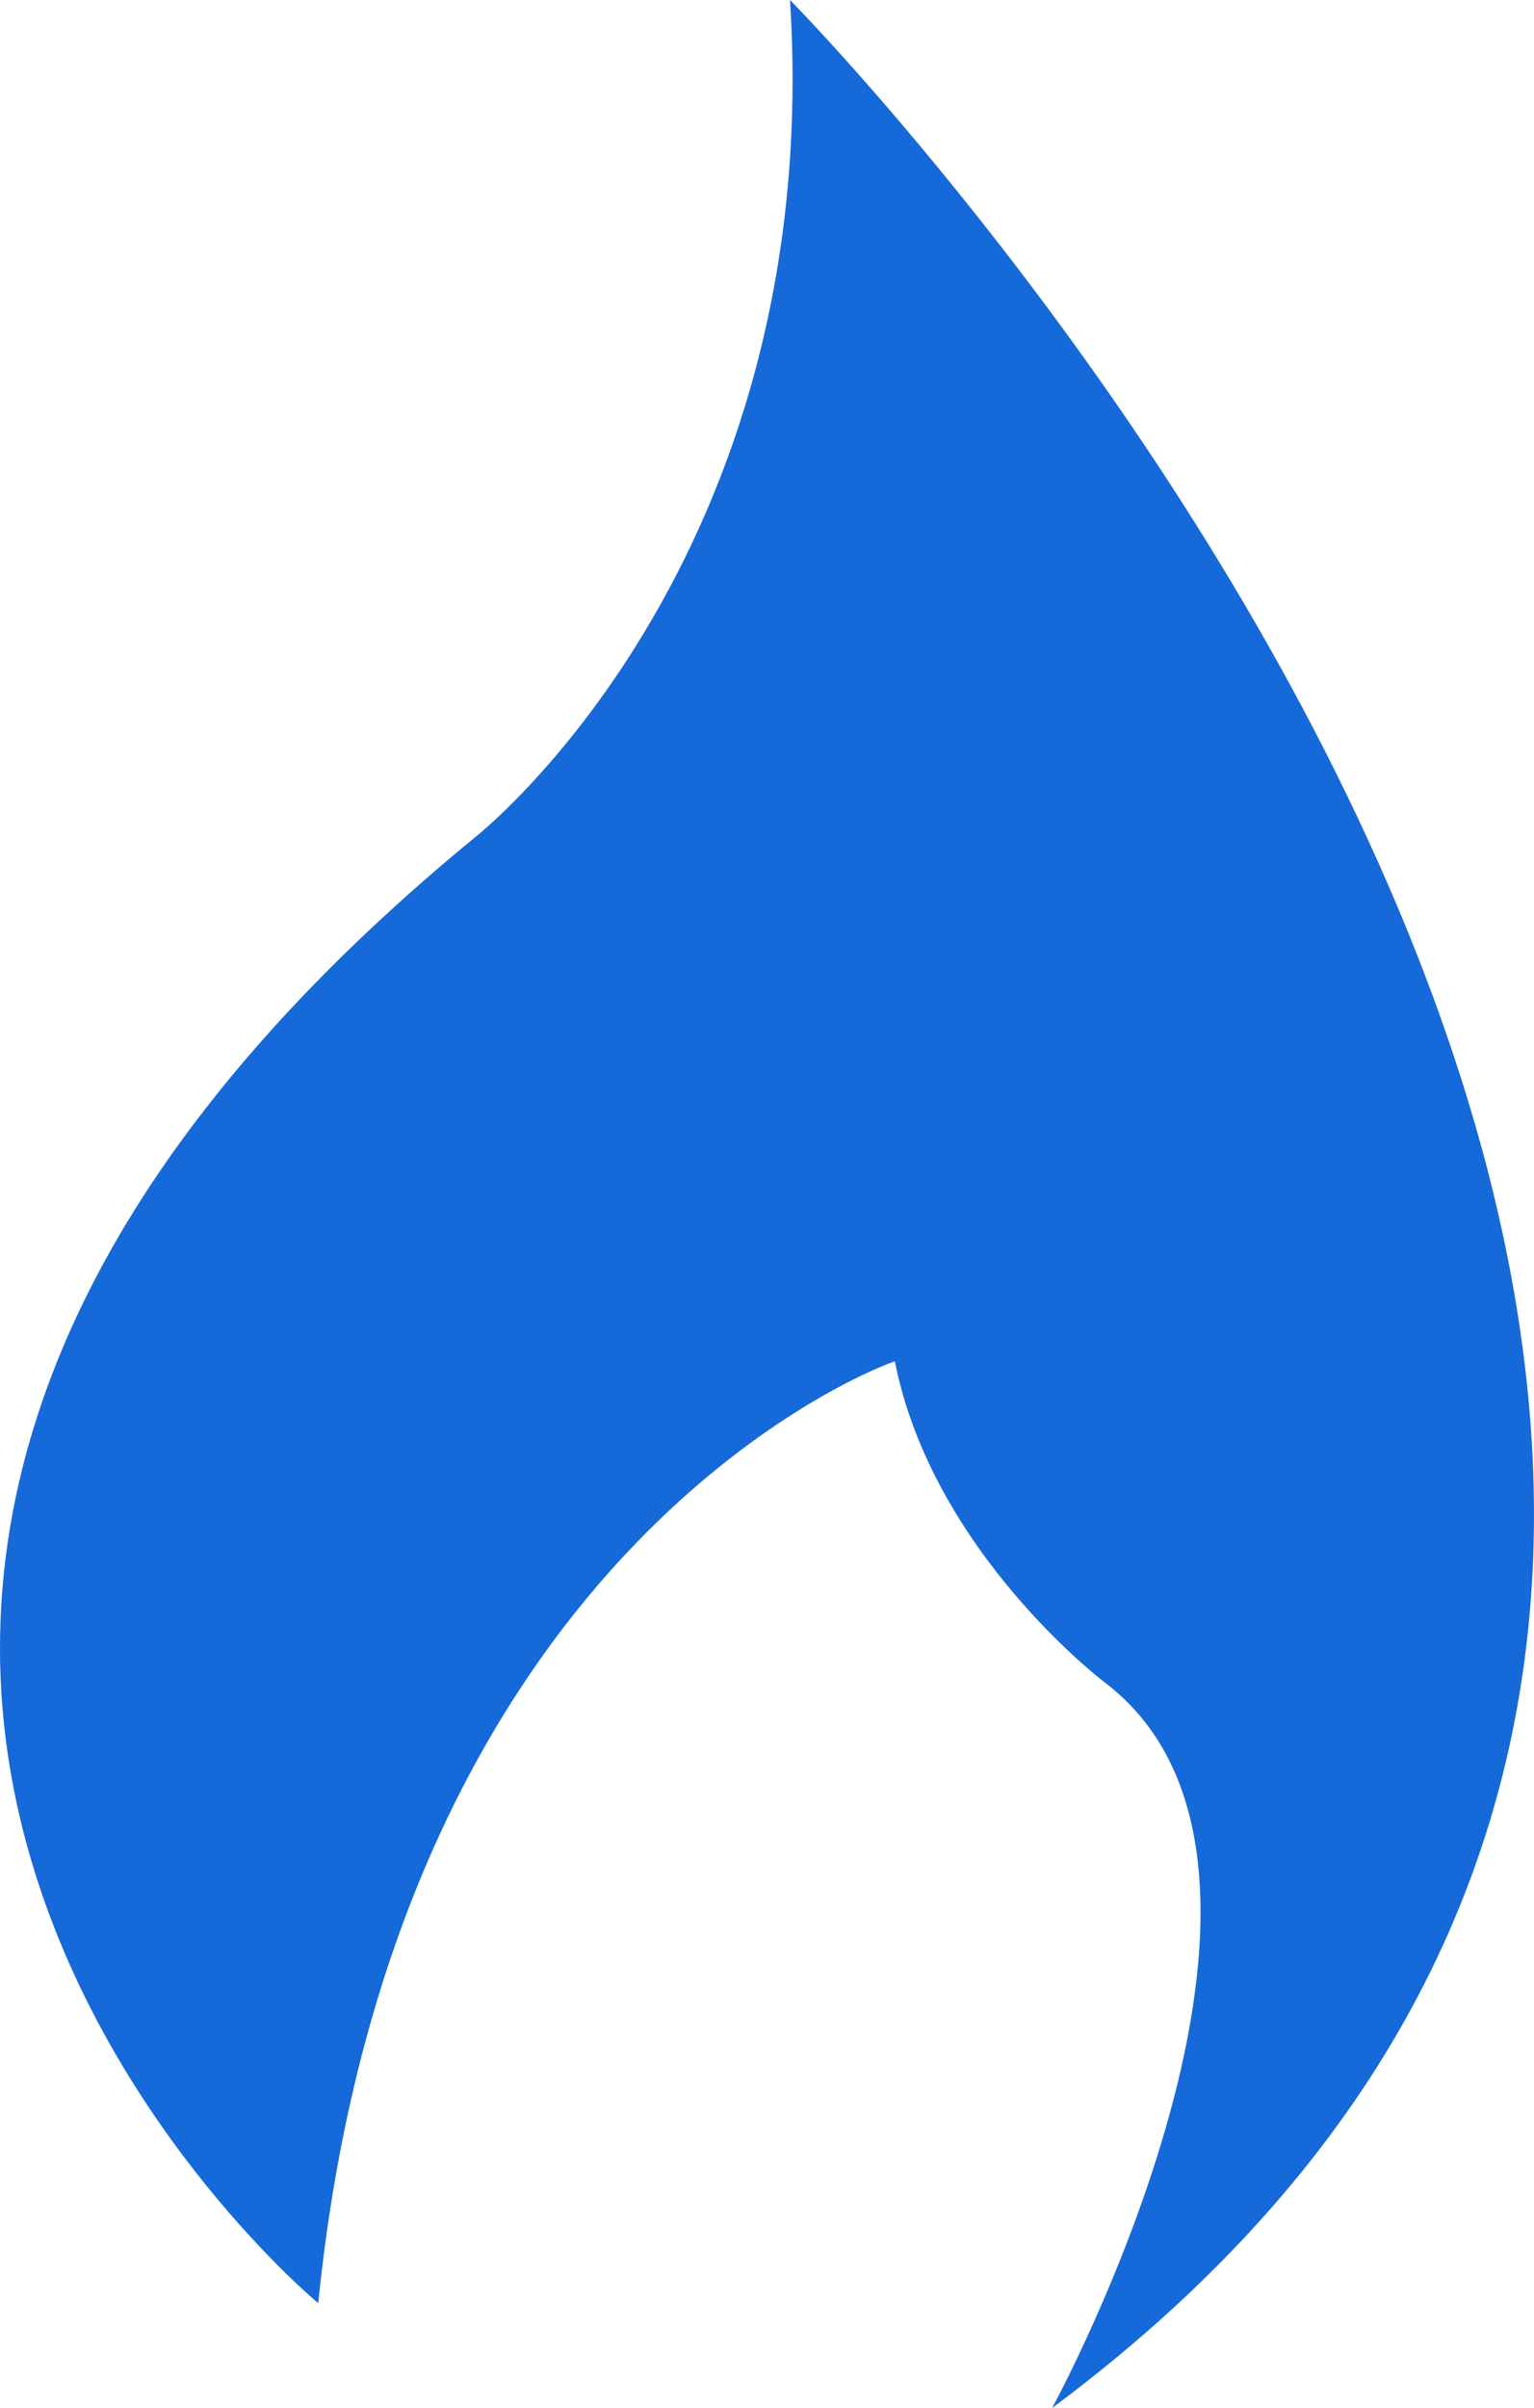 <svg id="Calque_1" data-name="Calque 1" xmlns="http://www.w3.org/2000/svg" viewBox="0 0 170.17 267.035"><g id="svg-ico-gaz-naturel"><path d="M149.768,255.405S59.749,180.97,167.214,92.811c0,0,38.846-30.472,34.891-92.811,0,0,164.455,166.315,29.076,267.035,0,0,32.798-60.013,5.815-80.483,0,0-19.074-14.422-23.261-35.589C213.503,150.964,158.375,170.27,149.768,255.405Z" transform="translate(-114.468 -0)" fill="#1669d8" fill-rule="evenodd"/></g></svg>